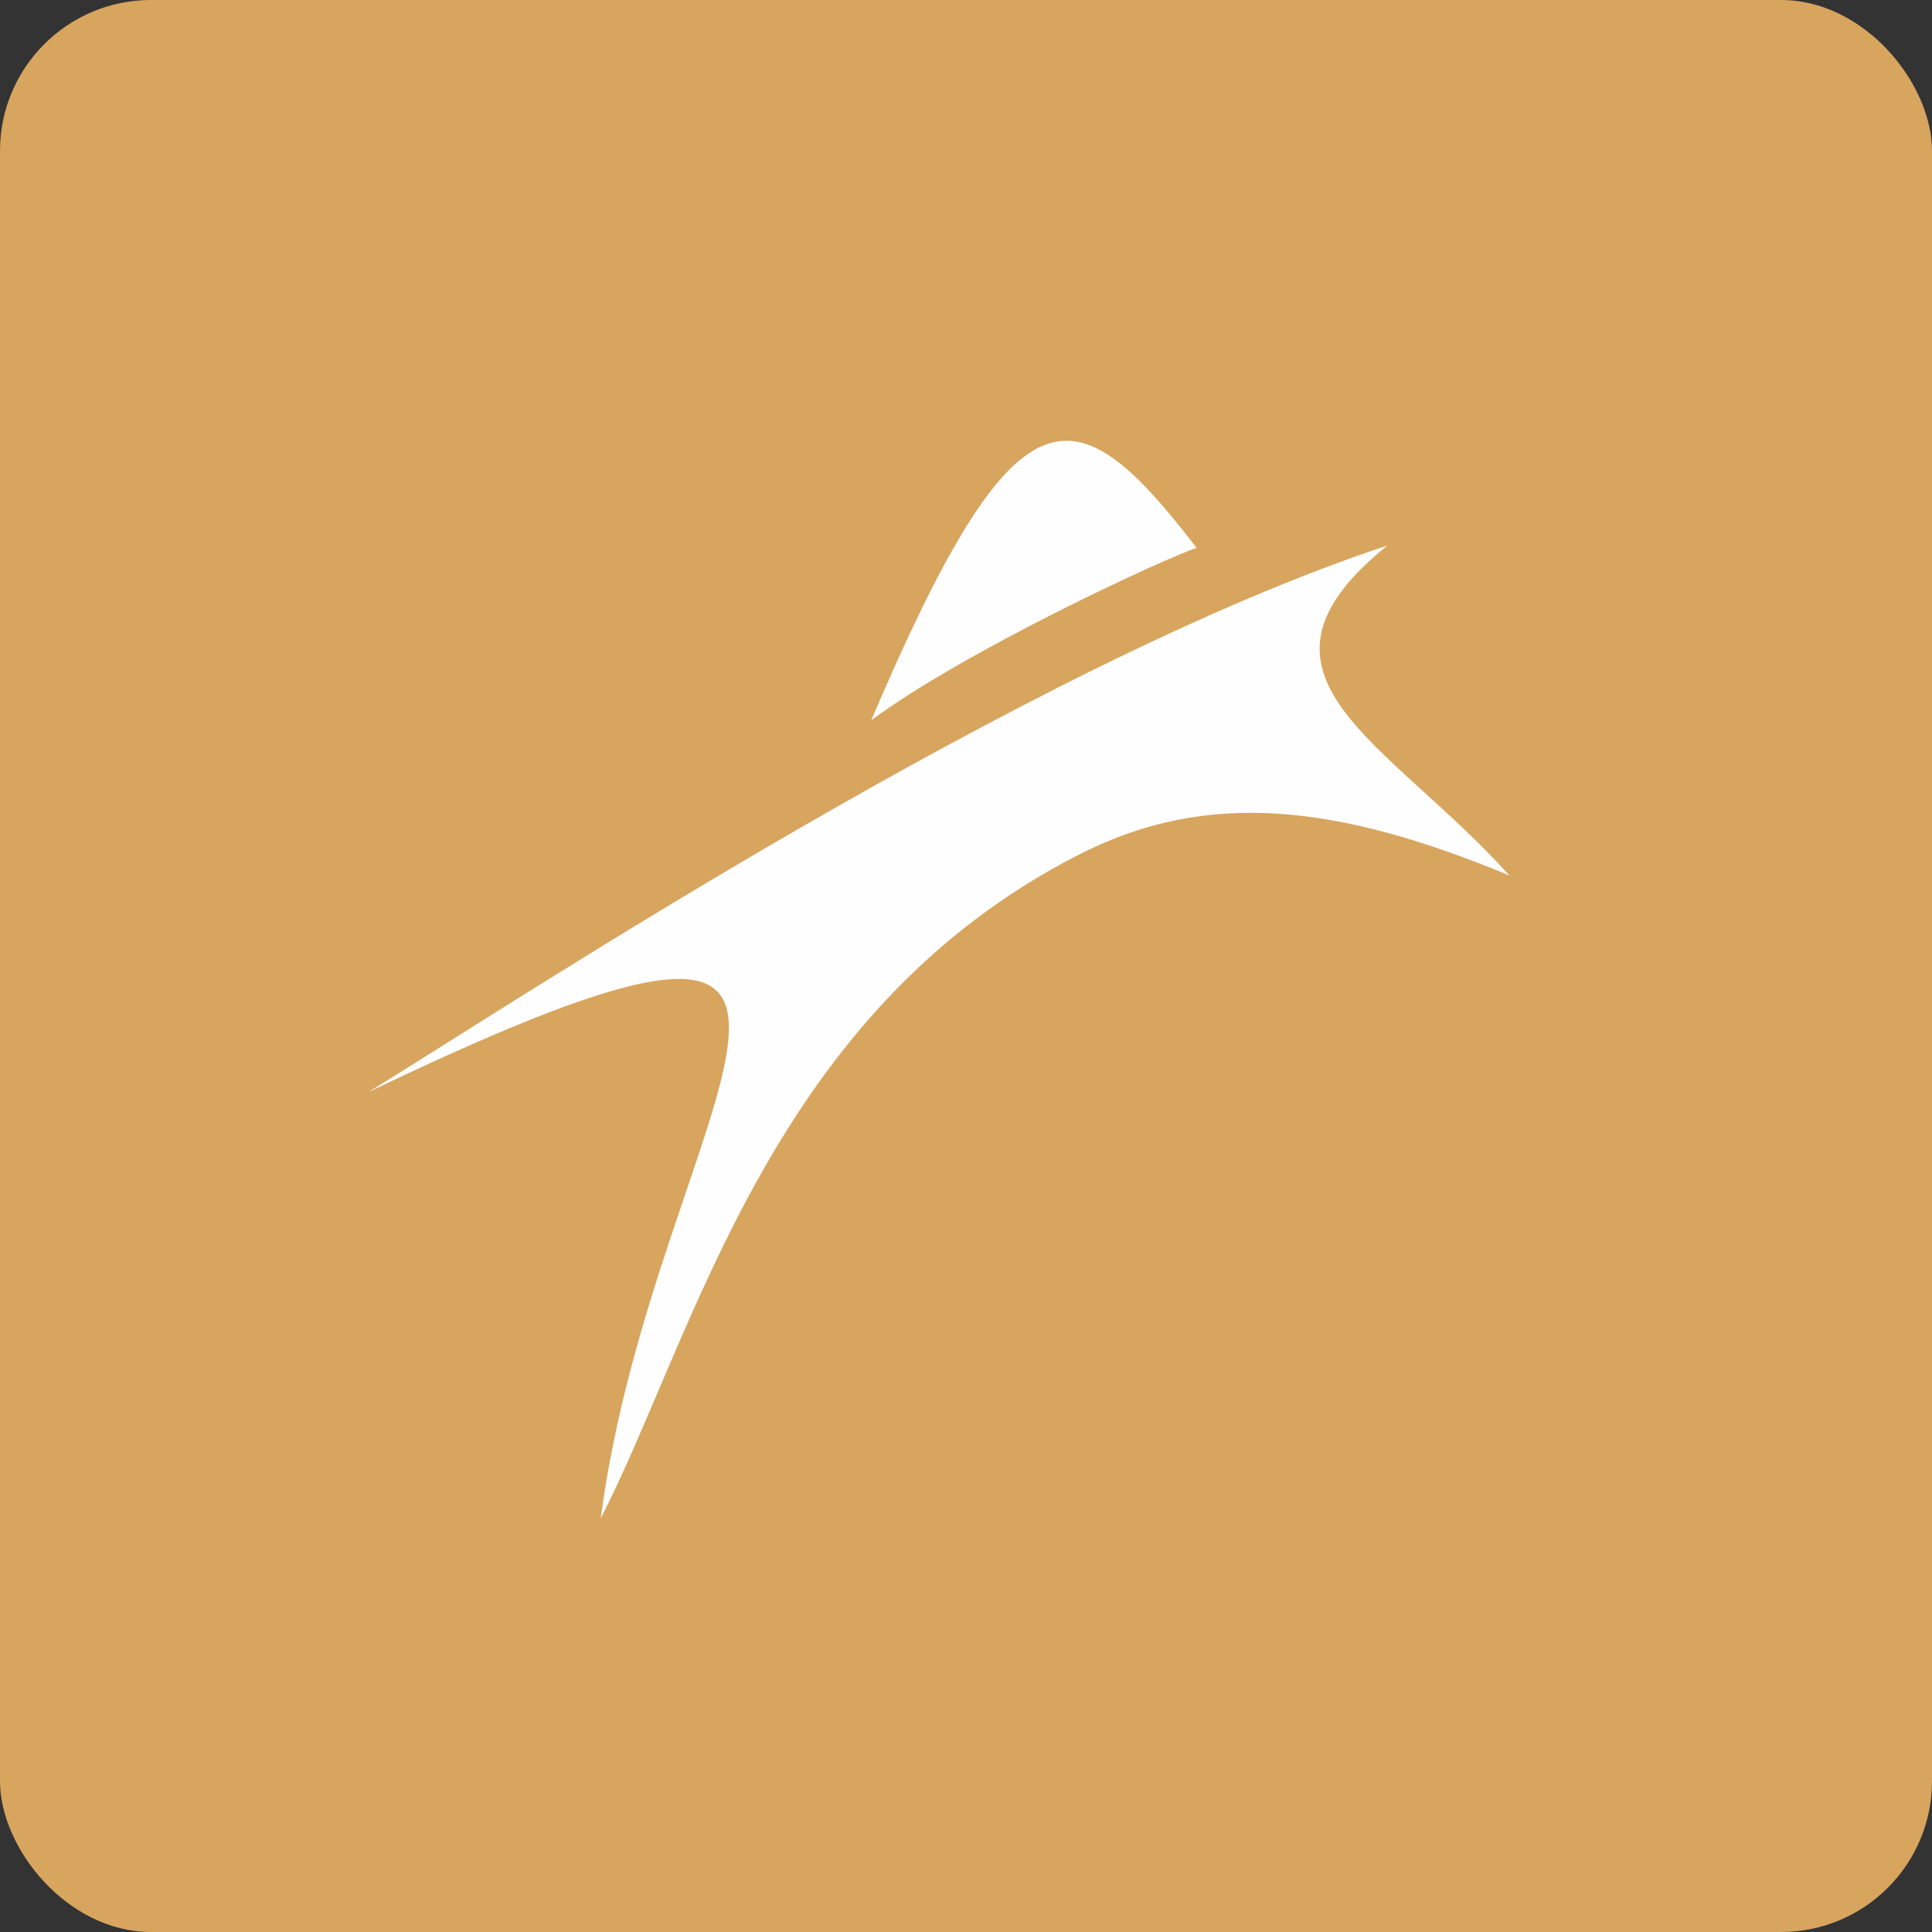 <!-- by FastBull --><svg xmlns="http://www.w3.org/2000/svg" width="64" height="64" viewBox="0 0 64 64"><rect x="0" y="0" width="64" height="64" fill="#333333" stroke="none"/><rect x="0" y="0" width="64" height="64" rx="5" ry="5" fill="#d8a55f" /><path fill="#d8a55f" d="M 2.75,2 L 61.55,2 L 61.55,60.80 L 2.75,60.80 L 2.75,2" /><path d="M 39.64,18.15 C 35.57,12.85 33.69,12.53 28.86,23.86 C 32.06,21.50 38.69,18.45 39.64,18.15 L 39.64,18.15 M 45.96,18.07 C 40.62,22.38 45.96,24.51 50,29 C 44.31,26.64 40.01,26.15 35.80,28.28 C 25.52,33.49 23.05,44.15 19.90,50.30 C 21.70,36.53 31.92,26.72 12.20,36.18 C 17.26,33.07 33.88,22.07 45.96,18.07" fill="#fefefe" /></svg>